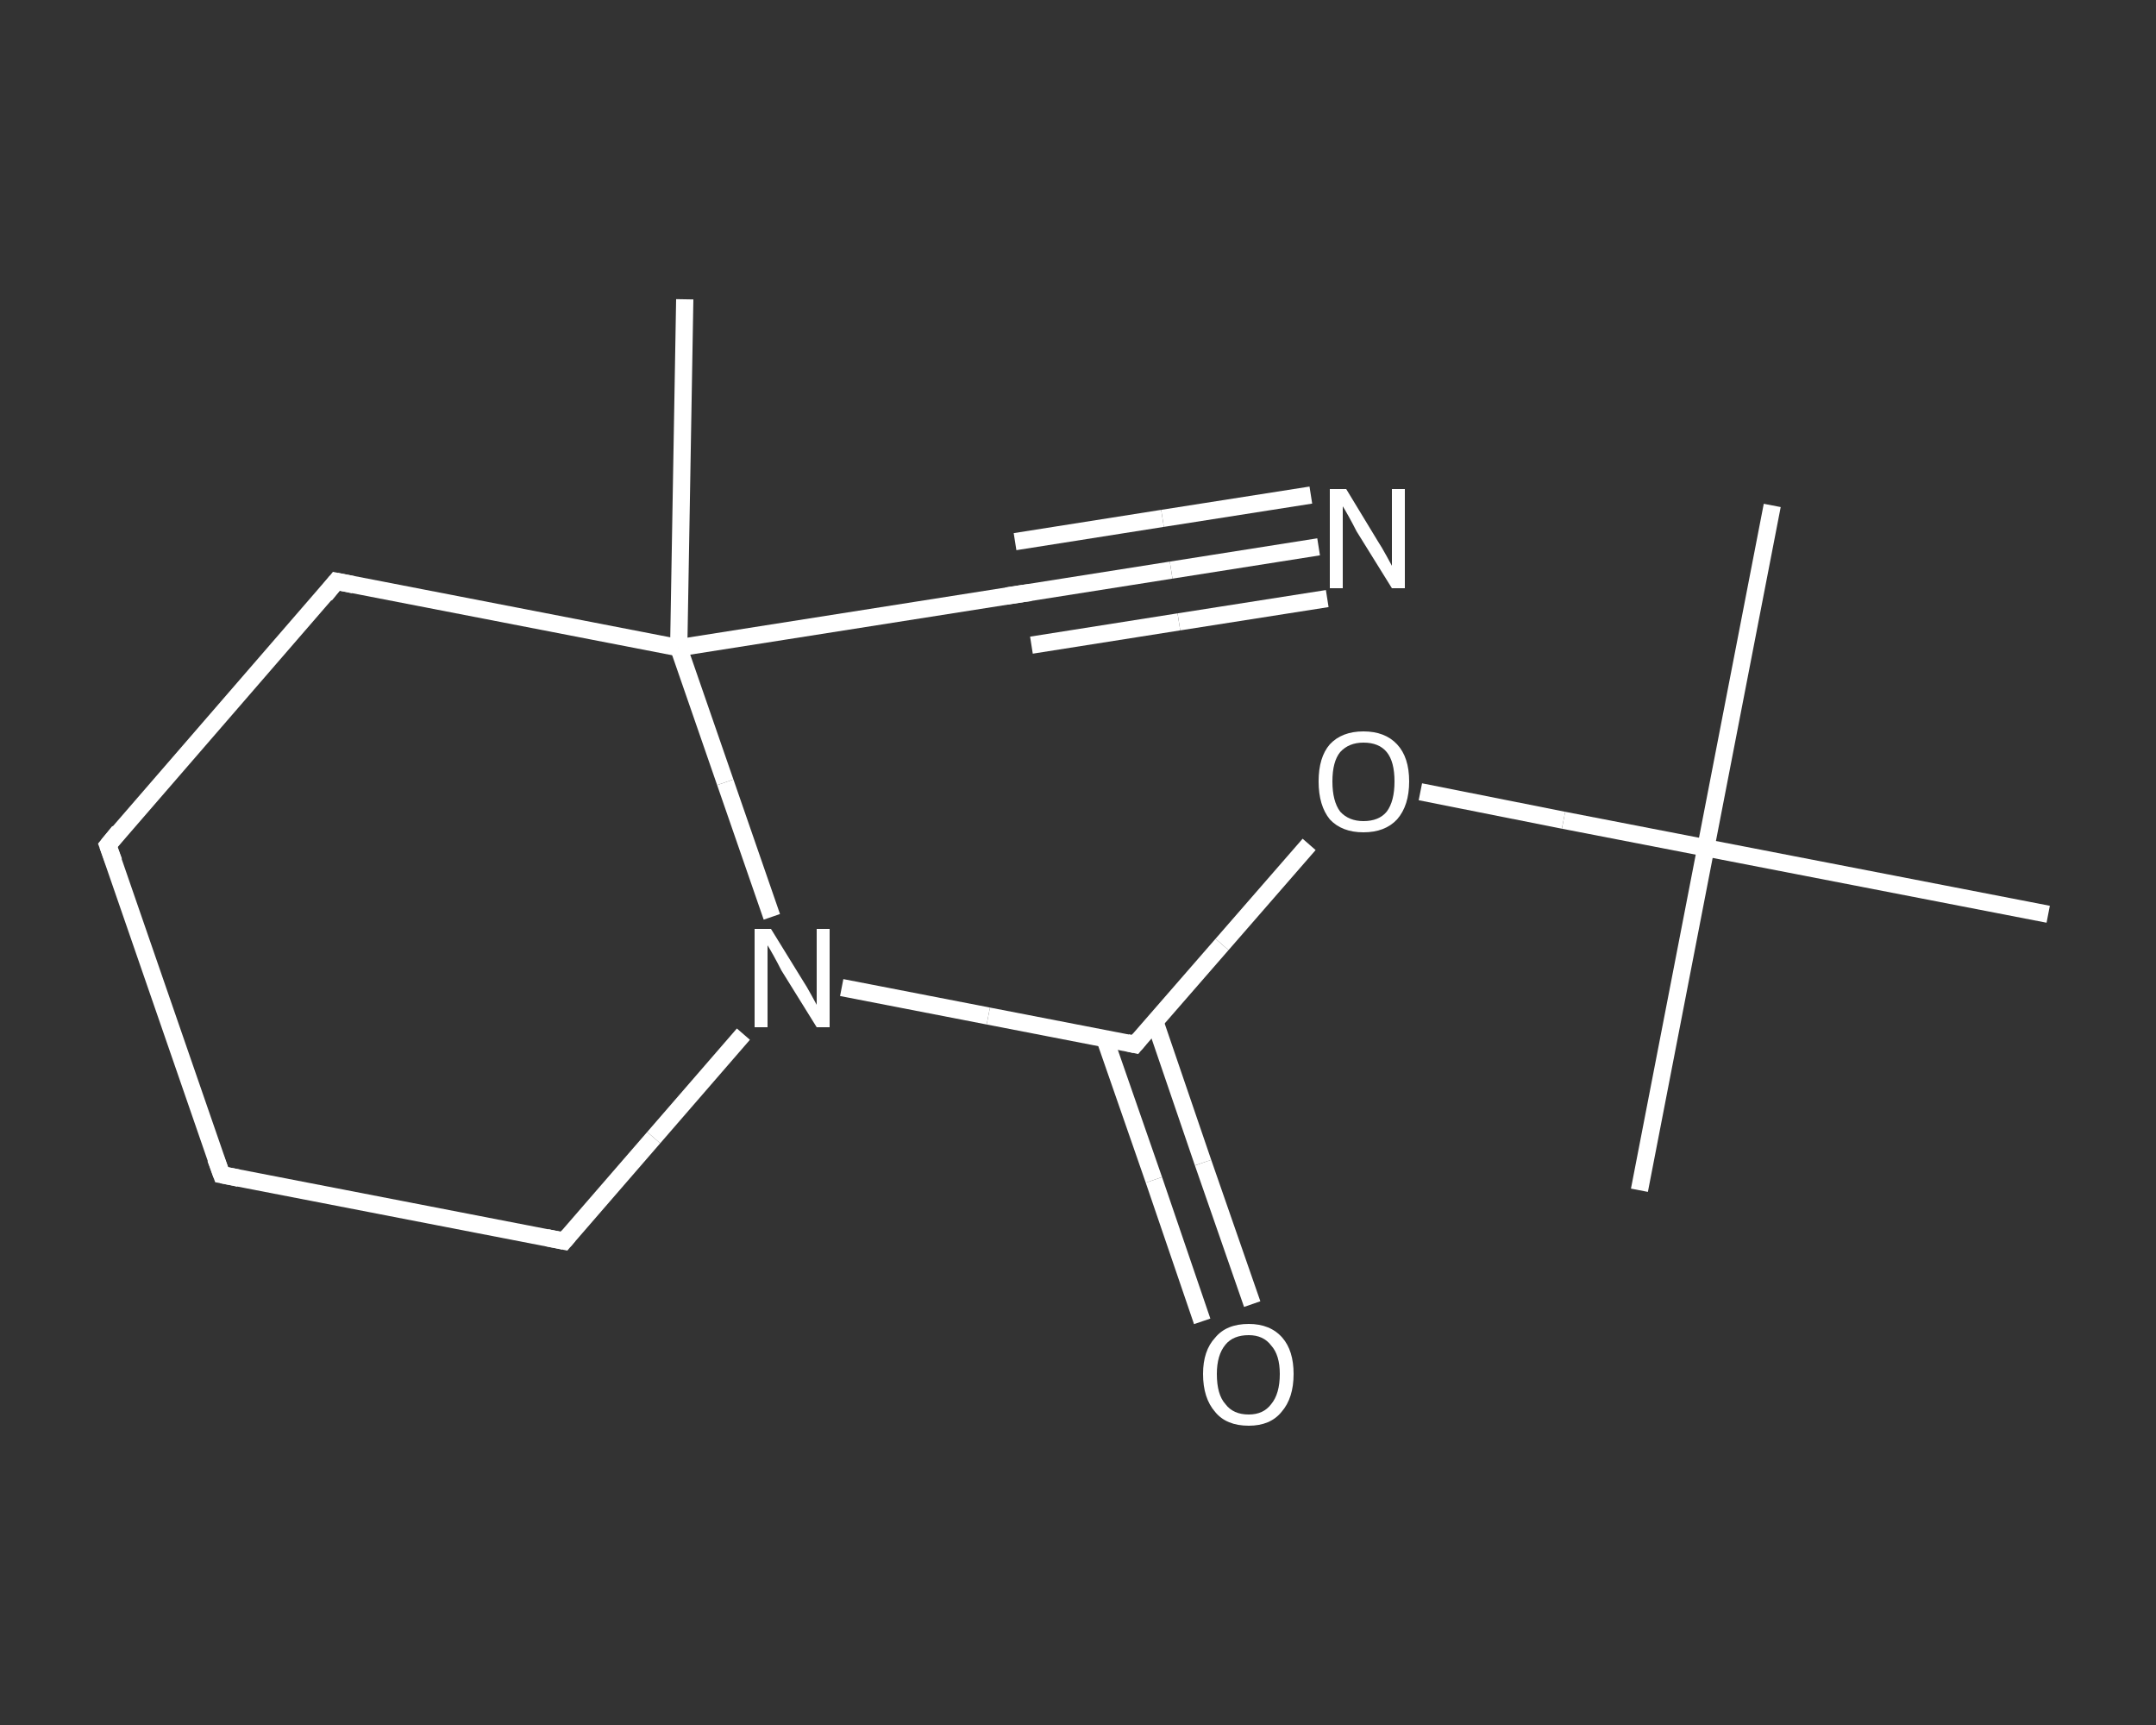 <?xml version='1.0' encoding='iso-8859-1'?>
<svg version='1.1' baseProfile='full'
              xmlns='http://www.w3.org/2000/svg'
                      xmlns:rdkit='http://www.rdkit.org/xml'
                      xmlns:xlink='http://www.w3.org/1999/xlink'
                  xml:space='preserve'
width='250px' height='200px' viewBox='0 0 250 200'>
<rect x="0" y="0" width="250" height="200" fill="#333333" stroke="none"/>
<!-- END OF HEADER -->
<rect style='opacity:1.0;fill:transparent;stroke:none' width='250.0' height='200.0' x='0.0' y='0.0'> </rect>
<path class='bond-0 atom-0 atom-1' d='M 205.5,58.6 L 197.8,98.3' style='fill:none;fill-rule:evenodd;stroke:#FFFFFF;stroke-width:2.0px;stroke-linecap:butt;stroke-linejoin:miter;stroke-opacity:1' />
<path class='bond-1 atom-1 atom-2' d='M 197.8,98.3 L 190.1,138.0' style='fill:none;fill-rule:evenodd;stroke:#FFFFFF;stroke-width:2.0px;stroke-linecap:butt;stroke-linejoin:miter;stroke-opacity:1' />
<path class='bond-2 atom-1 atom-3' d='M 197.8,98.3 L 237.5,106.0' style='fill:none;fill-rule:evenodd;stroke:#FFFFFF;stroke-width:2.0px;stroke-linecap:butt;stroke-linejoin:miter;stroke-opacity:1' />
<path class='bond-3 atom-1 atom-4' d='M 197.8,98.3 L 181.3,95.1' style='fill:none;fill-rule:evenodd;stroke:#FFFFFF;stroke-width:2.0px;stroke-linecap:butt;stroke-linejoin:miter;stroke-opacity:1' />
<path class='bond-3 atom-1 atom-4' d='M 181.3,95.1 L 164.7,91.8' style='fill:none;fill-rule:evenodd;stroke:#FFFFFF;stroke-width:2.0px;stroke-linecap:butt;stroke-linejoin:miter;stroke-opacity:1' />
<path class='bond-4 atom-4 atom-5' d='M 151.8,97.9 L 141.7,109.5' style='fill:none;fill-rule:evenodd;stroke:#FFFFFF;stroke-width:2.0px;stroke-linecap:butt;stroke-linejoin:miter;stroke-opacity:1' />
<path class='bond-4 atom-4 atom-5' d='M 141.7,109.5 L 131.6,121.1' style='fill:none;fill-rule:evenodd;stroke:#FFFFFF;stroke-width:2.0px;stroke-linecap:butt;stroke-linejoin:miter;stroke-opacity:1' />
<path class='bond-5 atom-5 atom-6' d='M 128.1,120.4 L 133.8,136.8' style='fill:none;fill-rule:evenodd;stroke:#FFFFFF;stroke-width:2.0px;stroke-linecap:butt;stroke-linejoin:miter;stroke-opacity:1' />
<path class='bond-5 atom-5 atom-6' d='M 133.8,136.8 L 139.4,153.2' style='fill:none;fill-rule:evenodd;stroke:#FFFFFF;stroke-width:2.0px;stroke-linecap:butt;stroke-linejoin:miter;stroke-opacity:1' />
<path class='bond-5 atom-5 atom-6' d='M 133.9,118.4 L 139.5,134.8' style='fill:none;fill-rule:evenodd;stroke:#FFFFFF;stroke-width:2.0px;stroke-linecap:butt;stroke-linejoin:miter;stroke-opacity:1' />
<path class='bond-5 atom-5 atom-6' d='M 139.5,134.8 L 145.2,151.2' style='fill:none;fill-rule:evenodd;stroke:#FFFFFF;stroke-width:2.0px;stroke-linecap:butt;stroke-linejoin:miter;stroke-opacity:1' />
<path class='bond-6 atom-5 atom-7' d='M 131.6,121.1 L 114.6,117.8' style='fill:none;fill-rule:evenodd;stroke:#FFFFFF;stroke-width:2.0px;stroke-linecap:butt;stroke-linejoin:miter;stroke-opacity:1' />
<path class='bond-6 atom-5 atom-7' d='M 114.6,117.8 L 97.6,114.5' style='fill:none;fill-rule:evenodd;stroke:#FFFFFF;stroke-width:2.0px;stroke-linecap:butt;stroke-linejoin:miter;stroke-opacity:1' />
<path class='bond-7 atom-7 atom-8' d='M 86.2,119.9 L 75.8,131.9' style='fill:none;fill-rule:evenodd;stroke:#FFFFFF;stroke-width:2.0px;stroke-linecap:butt;stroke-linejoin:miter;stroke-opacity:1' />
<path class='bond-7 atom-7 atom-8' d='M 75.8,131.9 L 65.4,143.9' style='fill:none;fill-rule:evenodd;stroke:#FFFFFF;stroke-width:2.0px;stroke-linecap:butt;stroke-linejoin:miter;stroke-opacity:1' />
<path class='bond-8 atom-8 atom-9' d='M 65.4,143.9 L 25.7,136.2' style='fill:none;fill-rule:evenodd;stroke:#FFFFFF;stroke-width:2.0px;stroke-linecap:butt;stroke-linejoin:miter;stroke-opacity:1' />
<path class='bond-9 atom-9 atom-10' d='M 25.7,136.2 L 12.5,98.0' style='fill:none;fill-rule:evenodd;stroke:#FFFFFF;stroke-width:2.0px;stroke-linecap:butt;stroke-linejoin:miter;stroke-opacity:1' />
<path class='bond-10 atom-10 atom-11' d='M 12.5,98.0 L 39.0,67.4' style='fill:none;fill-rule:evenodd;stroke:#FFFFFF;stroke-width:2.0px;stroke-linecap:butt;stroke-linejoin:miter;stroke-opacity:1' />
<path class='bond-11 atom-11 atom-12' d='M 39.0,67.4 L 78.7,75.1' style='fill:none;fill-rule:evenodd;stroke:#FFFFFF;stroke-width:2.0px;stroke-linecap:butt;stroke-linejoin:miter;stroke-opacity:1' />
<path class='bond-12 atom-12 atom-13' d='M 78.7,75.1 L 79.4,34.7' style='fill:none;fill-rule:evenodd;stroke:#FFFFFF;stroke-width:2.0px;stroke-linecap:butt;stroke-linejoin:miter;stroke-opacity:1' />
<path class='bond-13 atom-12 atom-14' d='M 78.7,75.1 L 118.7,68.8' style='fill:none;fill-rule:evenodd;stroke:#FFFFFF;stroke-width:2.0px;stroke-linecap:butt;stroke-linejoin:miter;stroke-opacity:1' />
<path class='bond-14 atom-14 atom-15' d='M 118.7,68.8 L 135.8,66.1' style='fill:none;fill-rule:evenodd;stroke:#FFFFFF;stroke-width:2.0px;stroke-linecap:butt;stroke-linejoin:miter;stroke-opacity:1' />
<path class='bond-14 atom-14 atom-15' d='M 135.8,66.1 L 152.9,63.4' style='fill:none;fill-rule:evenodd;stroke:#FFFFFF;stroke-width:2.0px;stroke-linecap:butt;stroke-linejoin:miter;stroke-opacity:1' />
<path class='bond-14 atom-14 atom-15' d='M 117.7,62.8 L 134.8,60.1' style='fill:none;fill-rule:evenodd;stroke:#FFFFFF;stroke-width:2.0px;stroke-linecap:butt;stroke-linejoin:miter;stroke-opacity:1' />
<path class='bond-14 atom-14 atom-15' d='M 134.8,60.1 L 152.0,57.4' style='fill:none;fill-rule:evenodd;stroke:#FFFFFF;stroke-width:2.0px;stroke-linecap:butt;stroke-linejoin:miter;stroke-opacity:1' />
<path class='bond-14 atom-14 atom-15' d='M 119.6,74.8 L 136.7,72.1' style='fill:none;fill-rule:evenodd;stroke:#FFFFFF;stroke-width:2.0px;stroke-linecap:butt;stroke-linejoin:miter;stroke-opacity:1' />
<path class='bond-14 atom-14 atom-15' d='M 136.7,72.1 L 153.9,69.4' style='fill:none;fill-rule:evenodd;stroke:#FFFFFF;stroke-width:2.0px;stroke-linecap:butt;stroke-linejoin:miter;stroke-opacity:1' />
<path class='bond-15 atom-12 atom-7' d='M 78.7,75.1 L 84.1,90.7' style='fill:none;fill-rule:evenodd;stroke:#FFFFFF;stroke-width:2.0px;stroke-linecap:butt;stroke-linejoin:miter;stroke-opacity:1' />
<path class='bond-15 atom-12 atom-7' d='M 84.1,90.7 L 89.5,106.3' style='fill:none;fill-rule:evenodd;stroke:#FFFFFF;stroke-width:2.0px;stroke-linecap:butt;stroke-linejoin:miter;stroke-opacity:1' />
<path d='M 132.1,120.5 L 131.6,121.1 L 130.7,120.9' style='fill:none;stroke:#FFFFFF;stroke-width:2.0px;stroke-linecap:butt;stroke-linejoin:miter;stroke-opacity:1;' />
<path d='M 65.9,143.3 L 65.4,143.9 L 63.4,143.5' style='fill:none;stroke:#FFFFFF;stroke-width:2.0px;stroke-linecap:butt;stroke-linejoin:miter;stroke-opacity:1;' />
<path d='M 27.7,136.6 L 25.7,136.2 L 25.0,134.3' style='fill:none;stroke:#FFFFFF;stroke-width:2.0px;stroke-linecap:butt;stroke-linejoin:miter;stroke-opacity:1;' />
<path d='M 13.2,99.9 L 12.5,98.0 L 13.8,96.4' style='fill:none;stroke:#FFFFFF;stroke-width:2.0px;stroke-linecap:butt;stroke-linejoin:miter;stroke-opacity:1;' />
<path d='M 37.7,69.0 L 39.0,67.4 L 41.0,67.8' style='fill:none;stroke:#FFFFFF;stroke-width:2.0px;stroke-linecap:butt;stroke-linejoin:miter;stroke-opacity:1;' />
<path d='M 116.7,69.1 L 118.7,68.8 L 119.5,68.7' style='fill:none;stroke:#FFFFFF;stroke-width:2.0px;stroke-linecap:butt;stroke-linejoin:miter;stroke-opacity:1;' />
<path class='atom-4' d='M 152.9 90.6
Q 152.9 87.8, 154.2 86.3
Q 155.6 84.8, 158.1 84.8
Q 160.6 84.8, 162.0 86.3
Q 163.4 87.8, 163.4 90.6
Q 163.4 93.4, 162.0 95.0
Q 160.6 96.5, 158.1 96.5
Q 155.6 96.5, 154.2 95.0
Q 152.9 93.4, 152.9 90.6
M 158.1 95.2
Q 159.9 95.2, 160.8 94.1
Q 161.7 92.9, 161.7 90.6
Q 161.7 88.3, 160.8 87.2
Q 159.9 86.1, 158.1 86.1
Q 156.4 86.1, 155.4 87.2
Q 154.5 88.3, 154.5 90.6
Q 154.5 92.9, 155.4 94.1
Q 156.4 95.2, 158.1 95.2
' fill='#FFFFFF'/>
<path class='atom-6' d='M 139.5 159.3
Q 139.5 156.6, 140.9 155.1
Q 142.2 153.5, 144.8 153.5
Q 147.3 153.5, 148.7 155.1
Q 150.0 156.6, 150.0 159.3
Q 150.0 162.1, 148.6 163.7
Q 147.3 165.3, 144.8 165.3
Q 142.2 165.3, 140.9 163.7
Q 139.5 162.1, 139.5 159.3
M 144.8 164.0
Q 146.5 164.0, 147.4 162.8
Q 148.4 161.6, 148.4 159.3
Q 148.4 157.1, 147.4 156.0
Q 146.5 154.8, 144.8 154.8
Q 143.0 154.8, 142.1 155.9
Q 141.1 157.1, 141.1 159.3
Q 141.1 161.7, 142.1 162.8
Q 143.0 164.0, 144.8 164.0
' fill='#FFFFFF'/>
<path class='atom-7' d='M 89.4 107.7
L 93.1 113.7
Q 93.5 114.3, 94.1 115.4
Q 94.7 116.5, 94.7 116.5
L 94.7 107.7
L 96.2 107.7
L 96.2 119.1
L 94.7 119.1
L 90.6 112.5
Q 90.2 111.7, 89.7 110.8
Q 89.2 109.9, 89.0 109.6
L 89.0 119.1
L 87.5 119.1
L 87.5 107.7
L 89.4 107.7
' fill='#FFFFFF'/>
<path class='atom-15' d='M 156.1 56.7
L 159.8 62.8
Q 160.2 63.4, 160.8 64.5
Q 161.4 65.6, 161.4 65.6
L 161.4 56.7
L 162.9 56.7
L 162.9 68.2
L 161.4 68.2
L 157.3 61.6
Q 156.9 60.8, 156.4 59.9
Q 155.9 59.0, 155.7 58.7
L 155.7 68.2
L 154.2 68.2
L 154.2 56.7
L 156.1 56.7
' fill='#FFFFFF'/>
</svg>
